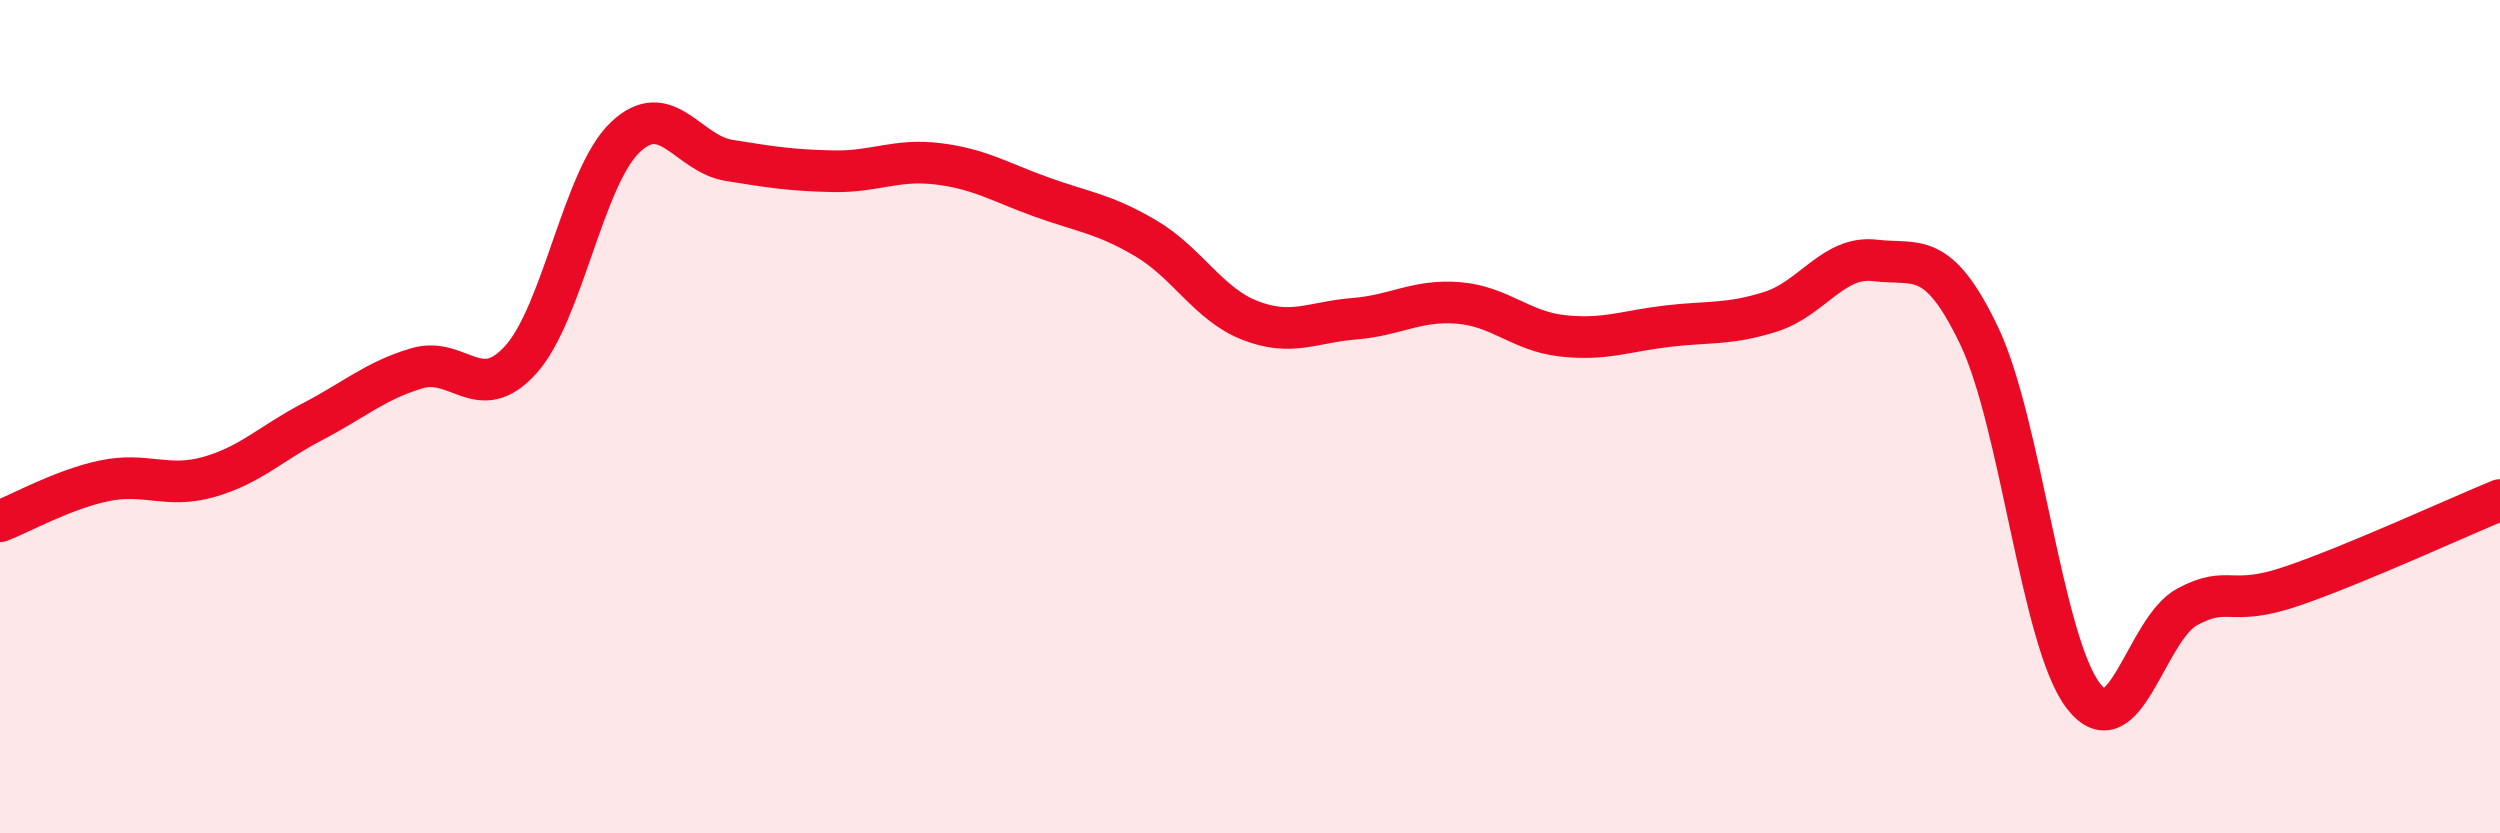 
    <svg width="60" height="20" viewBox="0 0 60 20" xmlns="http://www.w3.org/2000/svg">
      <path
        d="M 0,12.51 C 0.5,12.32 1.5,11.75 2.5,11.54 C 3.5,11.33 4,11.73 5,11.45 C 6,11.17 6.5,10.64 7.5,10.12 C 8.5,9.6 9,9.14 10,8.84 C 11,8.54 11.5,9.74 12.5,8.63 C 13.5,7.52 14,4.26 15,3.3 C 16,2.34 16.5,3.69 17.5,3.85 C 18.5,4.01 19,4.09 20,4.11 C 21,4.13 21.5,3.81 22.5,3.93 C 23.5,4.05 24,4.37 25,4.73 C 26,5.09 26.5,5.13 27.5,5.72 C 28.5,6.31 29,7.3 30,7.69 C 31,8.08 31.5,7.73 32.5,7.65 C 33.5,7.57 34,7.19 35,7.27 C 36,7.35 36.5,7.95 37.5,8.06 C 38.5,8.17 39,7.95 40,7.83 C 41,7.71 41.5,7.8 42.5,7.48 C 43.5,7.16 44,6.13 45,6.25 C 46,6.37 46.5,5.97 47.5,8.06 C 48.5,10.15 49,15.4 50,16.7 C 51,18 51.5,15.09 52.5,14.56 C 53.5,14.03 53.5,14.58 55,14.07 C 56.5,13.56 59,12.41 60,12L60 20L0 20Z"
        fill="#EB0A25"
        opacity="0.1"
        stroke-linecap="round"
        stroke-linejoin="round"
      />
      <path
        d="M 0,12.51 C 0.5,12.32 1.5,11.75 2.5,11.54 C 3.5,11.33 4,11.73 5,11.45 C 6,11.17 6.5,10.64 7.5,10.12 C 8.5,9.6 9,9.14 10,8.84 C 11,8.54 11.5,9.74 12.5,8.63 C 13.5,7.52 14,4.26 15,3.3 C 16,2.34 16.5,3.69 17.5,3.85 C 18.5,4.01 19,4.09 20,4.11 C 21,4.13 21.5,3.81 22.5,3.93 C 23.5,4.05 24,4.37 25,4.73 C 26,5.09 26.5,5.13 27.5,5.72 C 28.5,6.31 29,7.3 30,7.69 C 31,8.08 31.5,7.73 32.5,7.65 C 33.5,7.57 34,7.19 35,7.27 C 36,7.35 36.5,7.95 37.5,8.06 C 38.5,8.17 39,7.95 40,7.83 C 41,7.71 41.5,7.8 42.5,7.48 C 43.5,7.16 44,6.13 45,6.25 C 46,6.37 46.5,5.97 47.5,8.06 C 48.5,10.15 49,15.4 50,16.7 C 51,18 51.5,15.09 52.5,14.56 C 53.5,14.03 53.5,14.58 55,14.07 C 56.5,13.56 59,12.41 60,12"
        stroke="#EB0A25"
        stroke-width="1"
        fill="none"
        stroke-linecap="round"
        stroke-linejoin="round"
      />
    </svg>
  